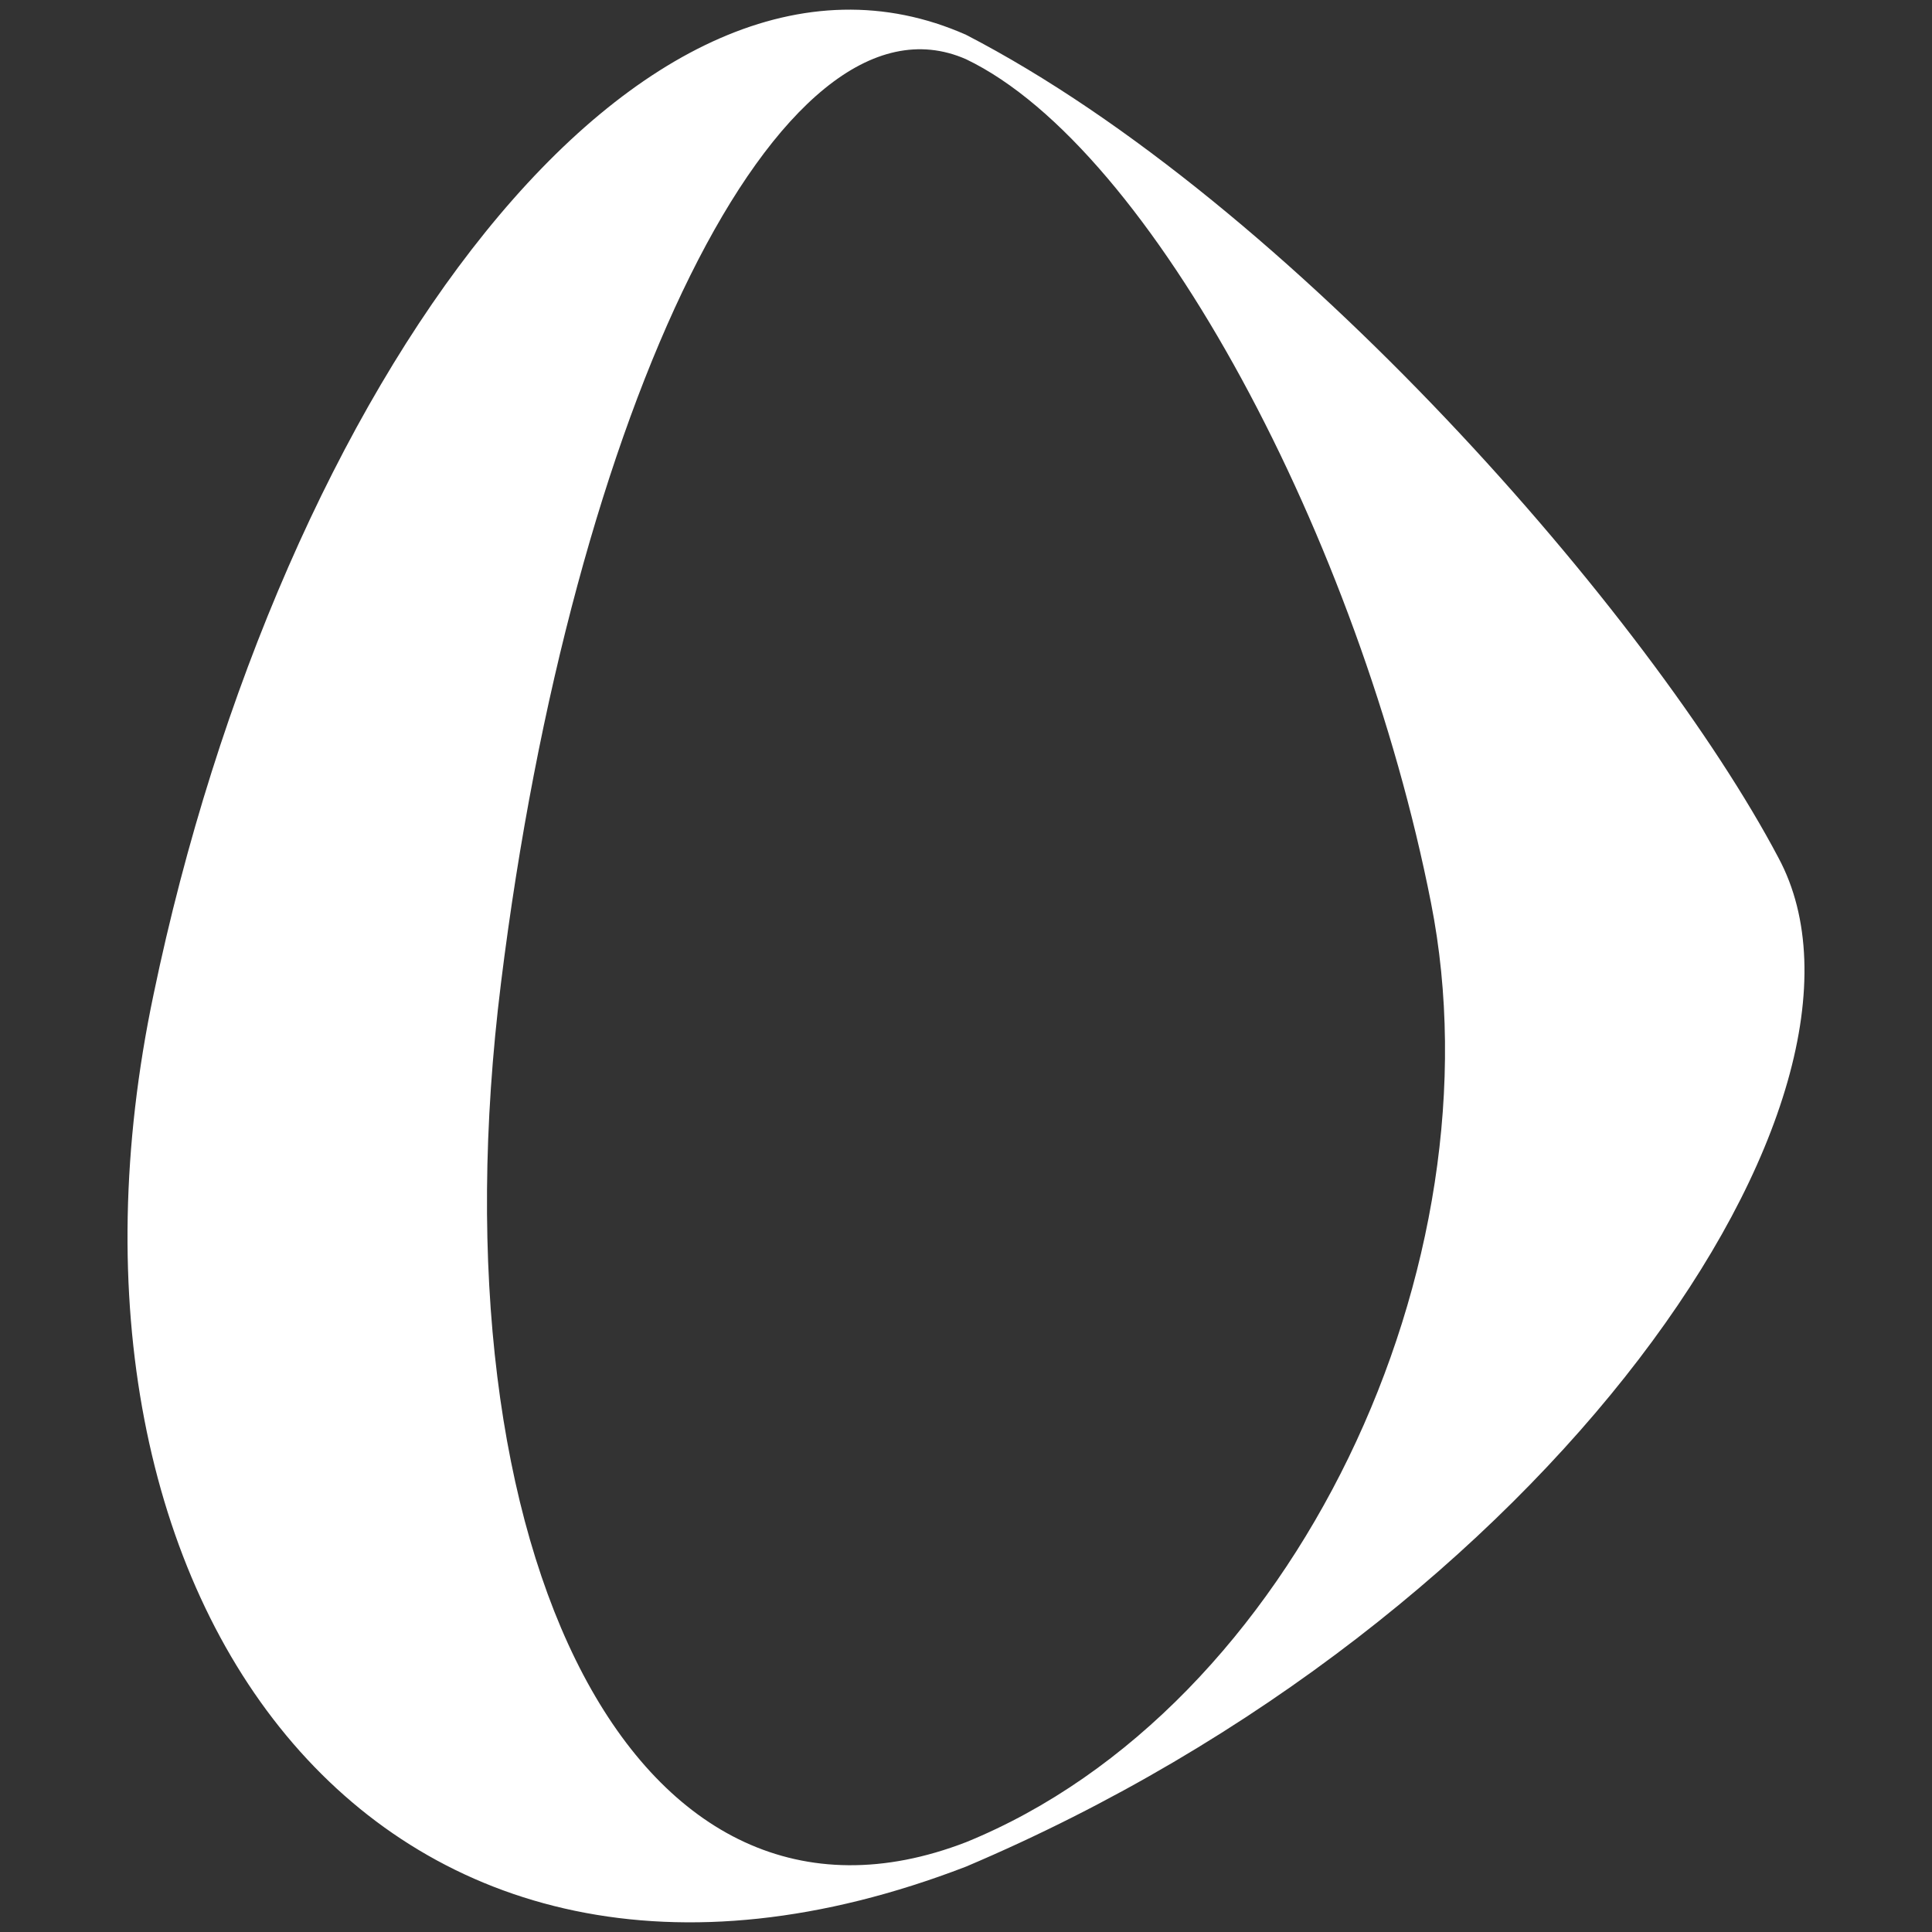 <?xml version="1.0" encoding="utf-8"?>
<!-- Generator: Adobe Illustrator 17.0.0, SVG Export Plug-In . SVG Version: 6.00 Build 0)  -->
<!DOCTYPE svg PUBLIC "-//W3C//DTD SVG 1.1//EN" "http://www.w3.org/Graphics/SVG/1.1/DTD/svg11.dtd">
<svg version="1.1" id="Layer_1" xmlns="http://www.w3.org/2000/svg" xmlns:xlink="http://www.w3.org/1999/xlink" x="0px" y="0px"
	 width="500px" height="500px" viewBox="0 0 500 500" enable-background="new 0 0 500 500" xml:space="preserve">
<rect x="0" y="0" width="500" height="500" fill="#333333" stroke="none"/>
<g>
	<path fill="#FFFFFF" d="M39.746,257.339C6.51,415.257,99.158,541.169,250,483.081c150.842-63.956,243.489-199.289,210.254-261.103
		C427.399,159.777,334.046,52.47,250.002,9C165.956-28.177,72.603,99.383,39.746,257.339z M129.666,254.321
		c18.389-148.306,72.12-260.13,120.336-239.003c48.214,23.115,101.944,124.89,120.334,218.303
		C388.798,326.925,335.191,442.062,250,476.761C164.809,509.624,111.205,402.581,129.666,254.321z"/>
</g>
</svg>
